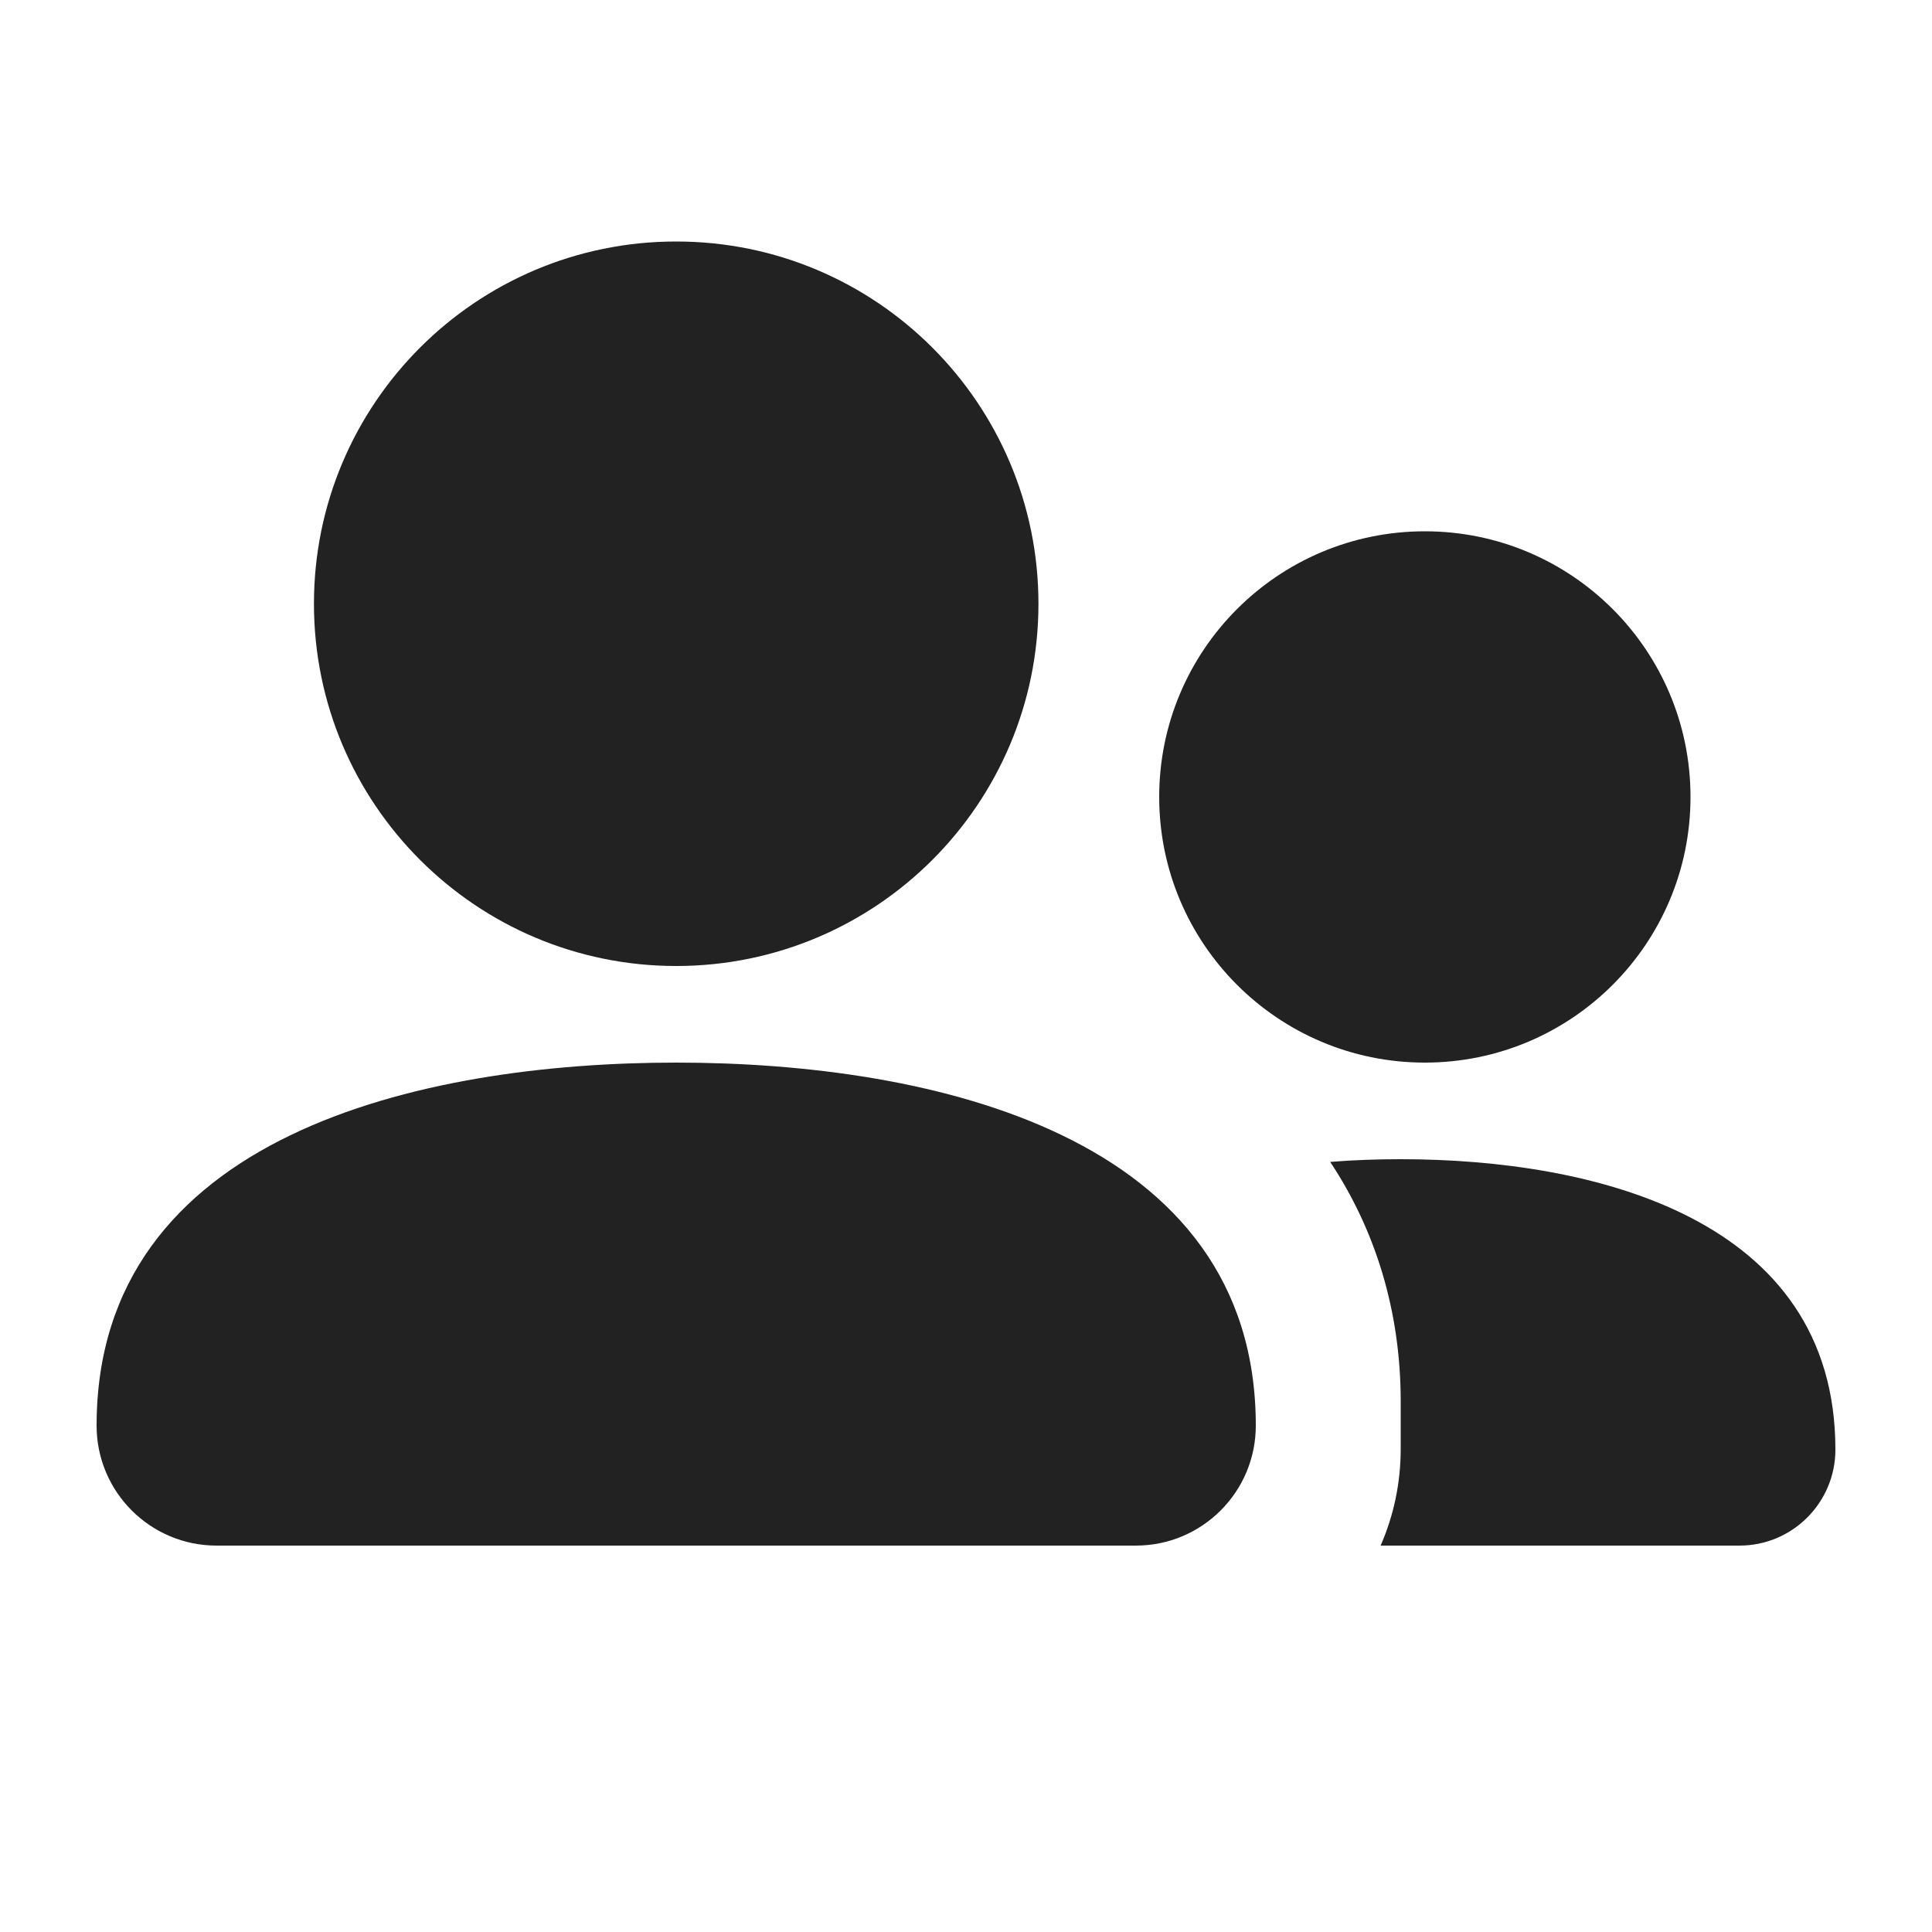 <svg width="20" height="20" viewBox="0 0 20 20" fill="none" xmlns="http://www.w3.org/2000/svg">
<path d="M10.75 6.25C10.75 8.321 9.071 10 7 10C4.929 10 3.25 8.321 3.25 6.25C3.25 4.179 4.929 2.5 7 2.5C9.071 2.5 10.75 4.179 10.75 6.25Z" fill="#222222"/>
<path d="M14.75 11C16.269 11 17.5 9.769 17.5 8.25C17.5 6.731 16.269 5.5 14.75 5.5C13.231 5.5 12 6.731 12 8.25C12 9.769 13.231 11 14.75 11Z" fill="#222222"/>
<path d="M18.007 16H14.292C14.426 15.694 14.5 15.355 14.5 15L14.5 14.506C14.5 13.567 14.235 12.728 13.77 12.028C14.017 12.008 14.262 12 14.5 12C16.491 12 19 12.604 19 15.006C19 15.555 18.555 16 18.007 16Z" fill="#222222"/>
<path d="M13 14.758C13 11.755 9.655 11 7 11C4.345 11 1 11.755 1 14.758C1 15.444 1.556 16 2.242 16H11.758C12.444 16 13 15.444 13 14.758Z" fill="#222222"/>
</svg>
